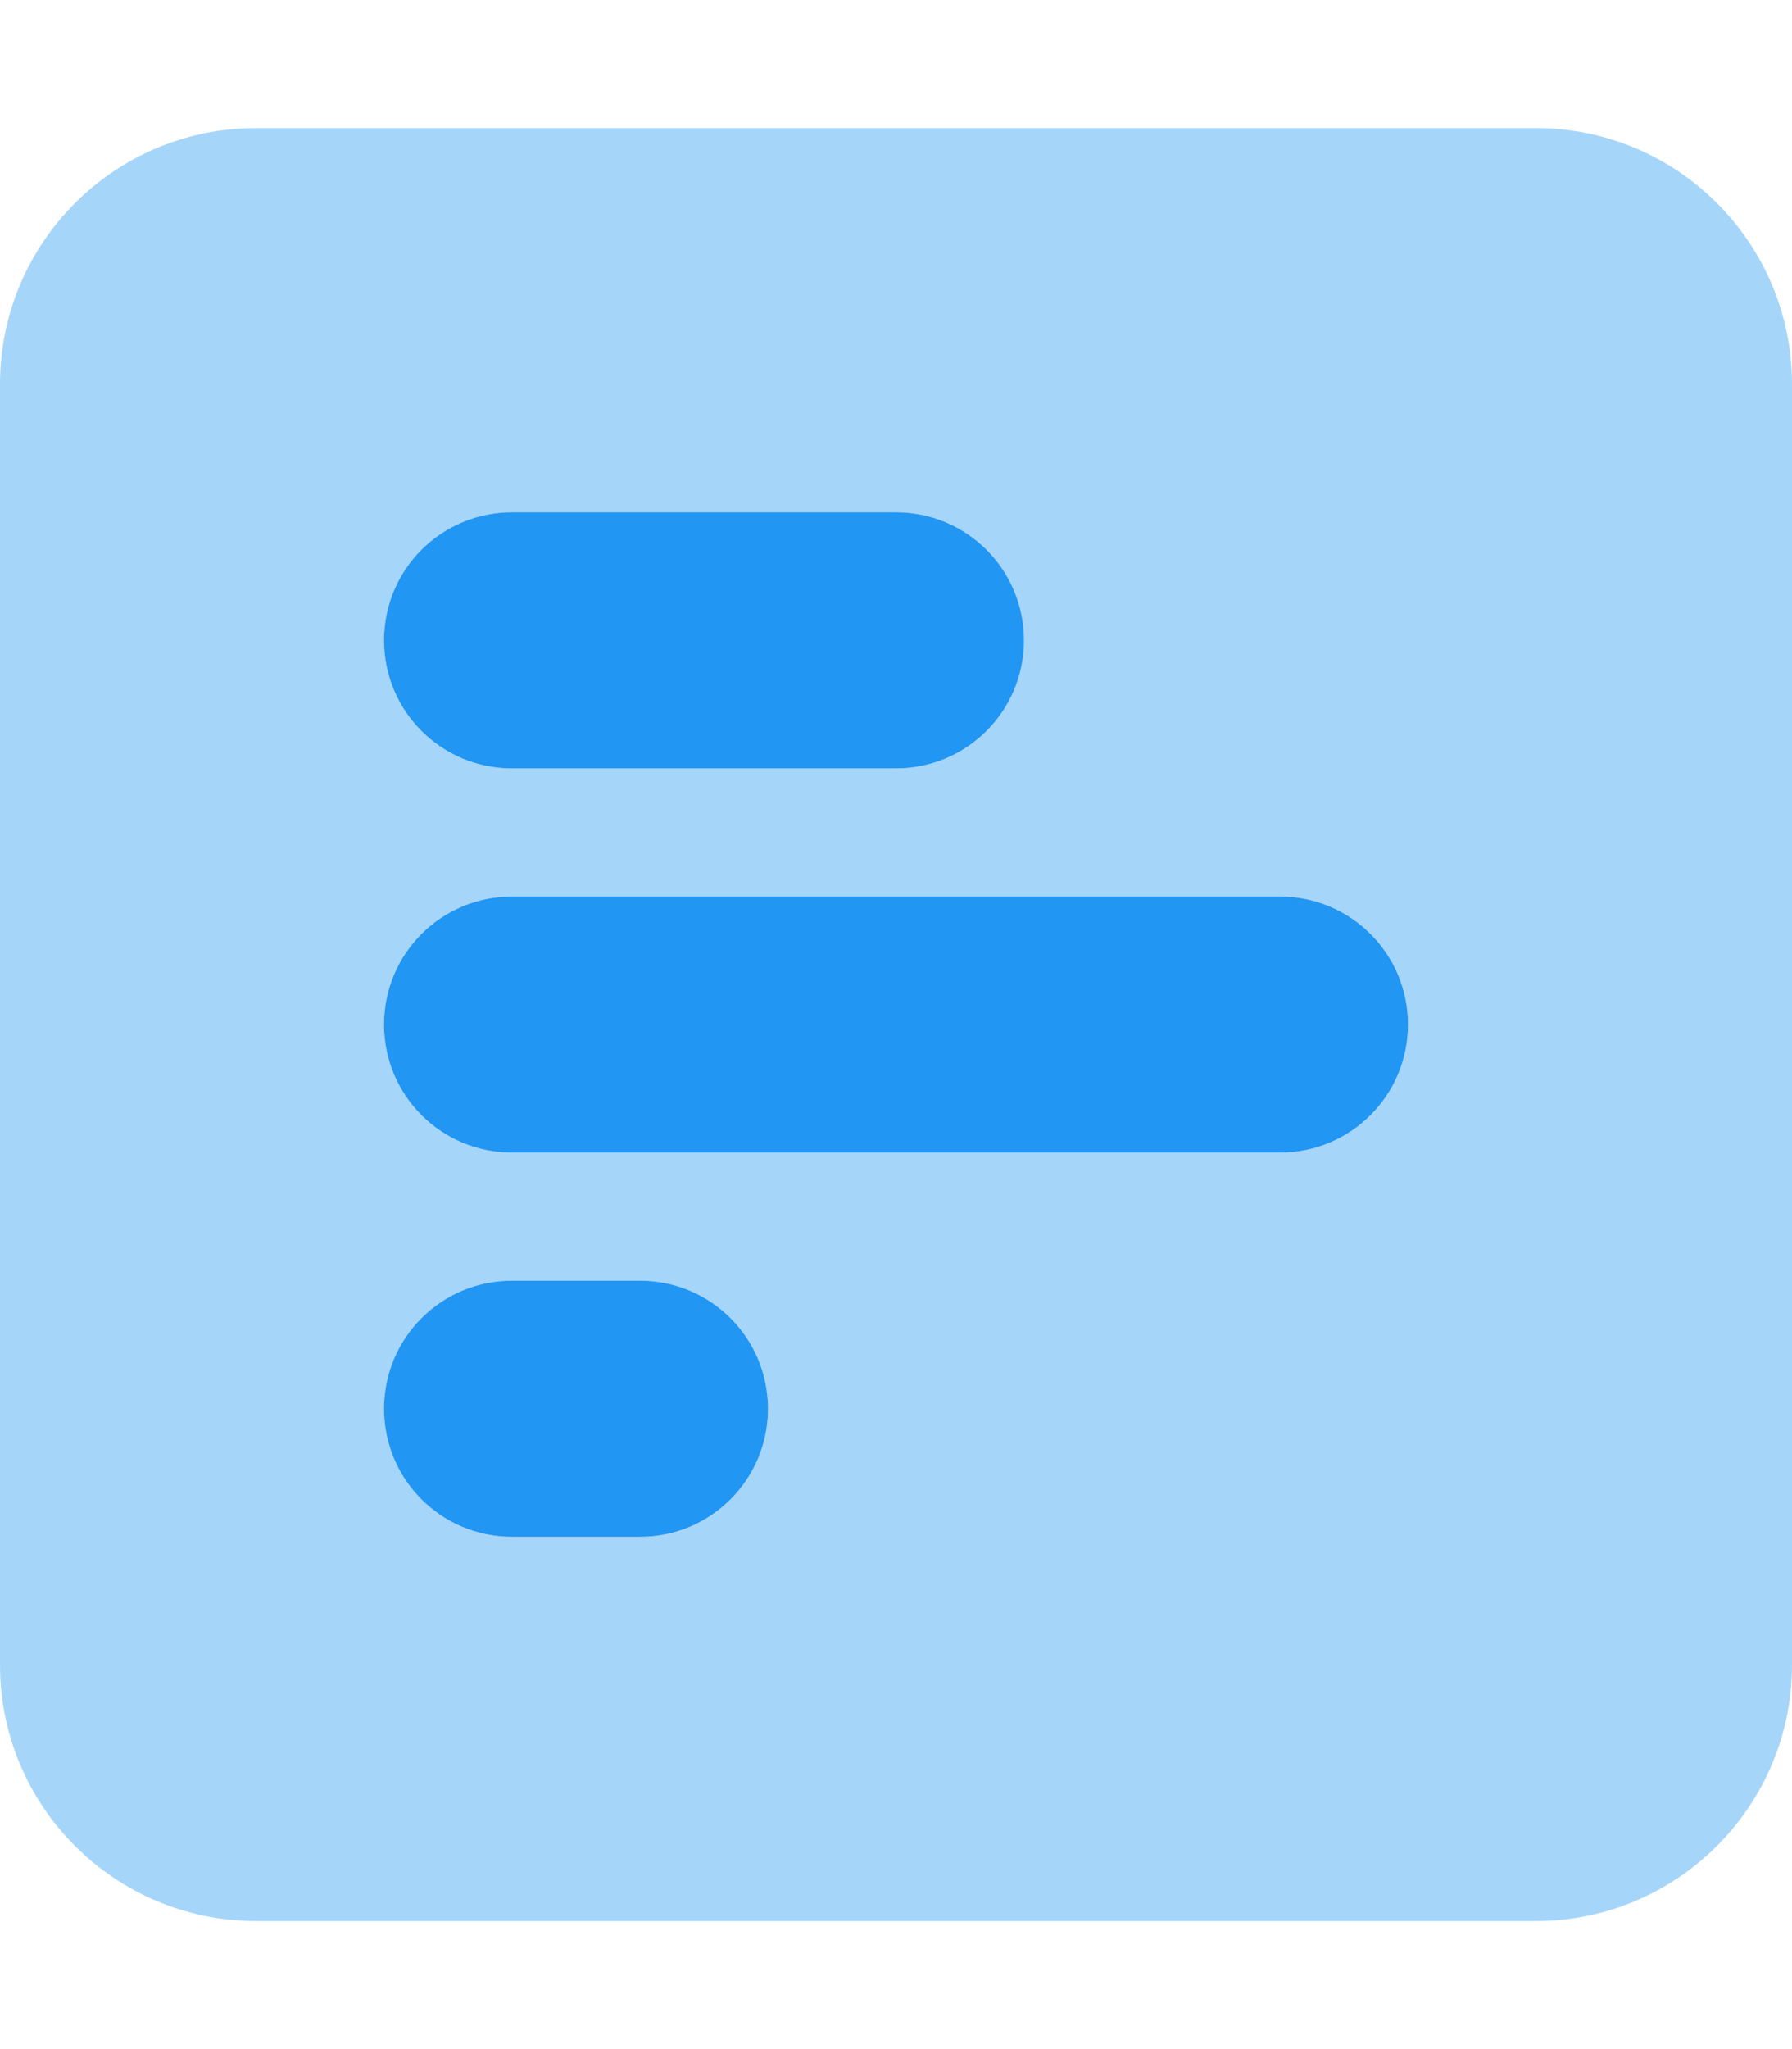 <svg width="42" height="48" viewBox="0 0 42 48" fill="none" xmlns="http://www.w3.org/2000/svg">
<path d="M21 12C22.659 12 24 13.341 24 15C24 16.659 22.659 18 21 18H12C10.341 18 9 16.659 9 15C9 13.341 10.341 12 12 12H21ZM30 21C31.659 21 33 22.341 33 24C33 25.659 31.659 27 30 27H12C10.341 27 9 25.659 9 24C9 22.341 10.341 21 12 21H30ZM15 36H12C10.341 36 9 34.659 9 33C9 31.341 10.341 30 12 30H15C16.659 30 18 31.341 18 33C18 34.659 16.659 36 15 36Z" fill="#2196F3"/>
<path opacity="0.4" d="M42 39C42 42.309 39.309 45 36 45H6C2.686 45 0 42.309 0 39V9C0 5.686 2.686 3 6 3H36C39.309 3 42 5.686 42 9V39ZM24 15C24 13.341 22.659 12 21 12H12C10.341 12 9 13.341 9 15C9 16.659 10.341 18 12 18H21C22.659 18 24 16.659 24 15ZM12 21C10.341 21 9 22.341 9 24C9 25.659 10.341 27 12 27H30C31.659 27 33 25.659 33 24C33 22.341 31.659 21 30 21H12ZM18 33C18 31.341 16.659 30 15 30H12C10.341 30 9 31.341 9 33C9 34.659 10.341 36 12 36H15C16.659 36 18 34.659 18 33Z" fill="#2196F3"/>
</svg>
